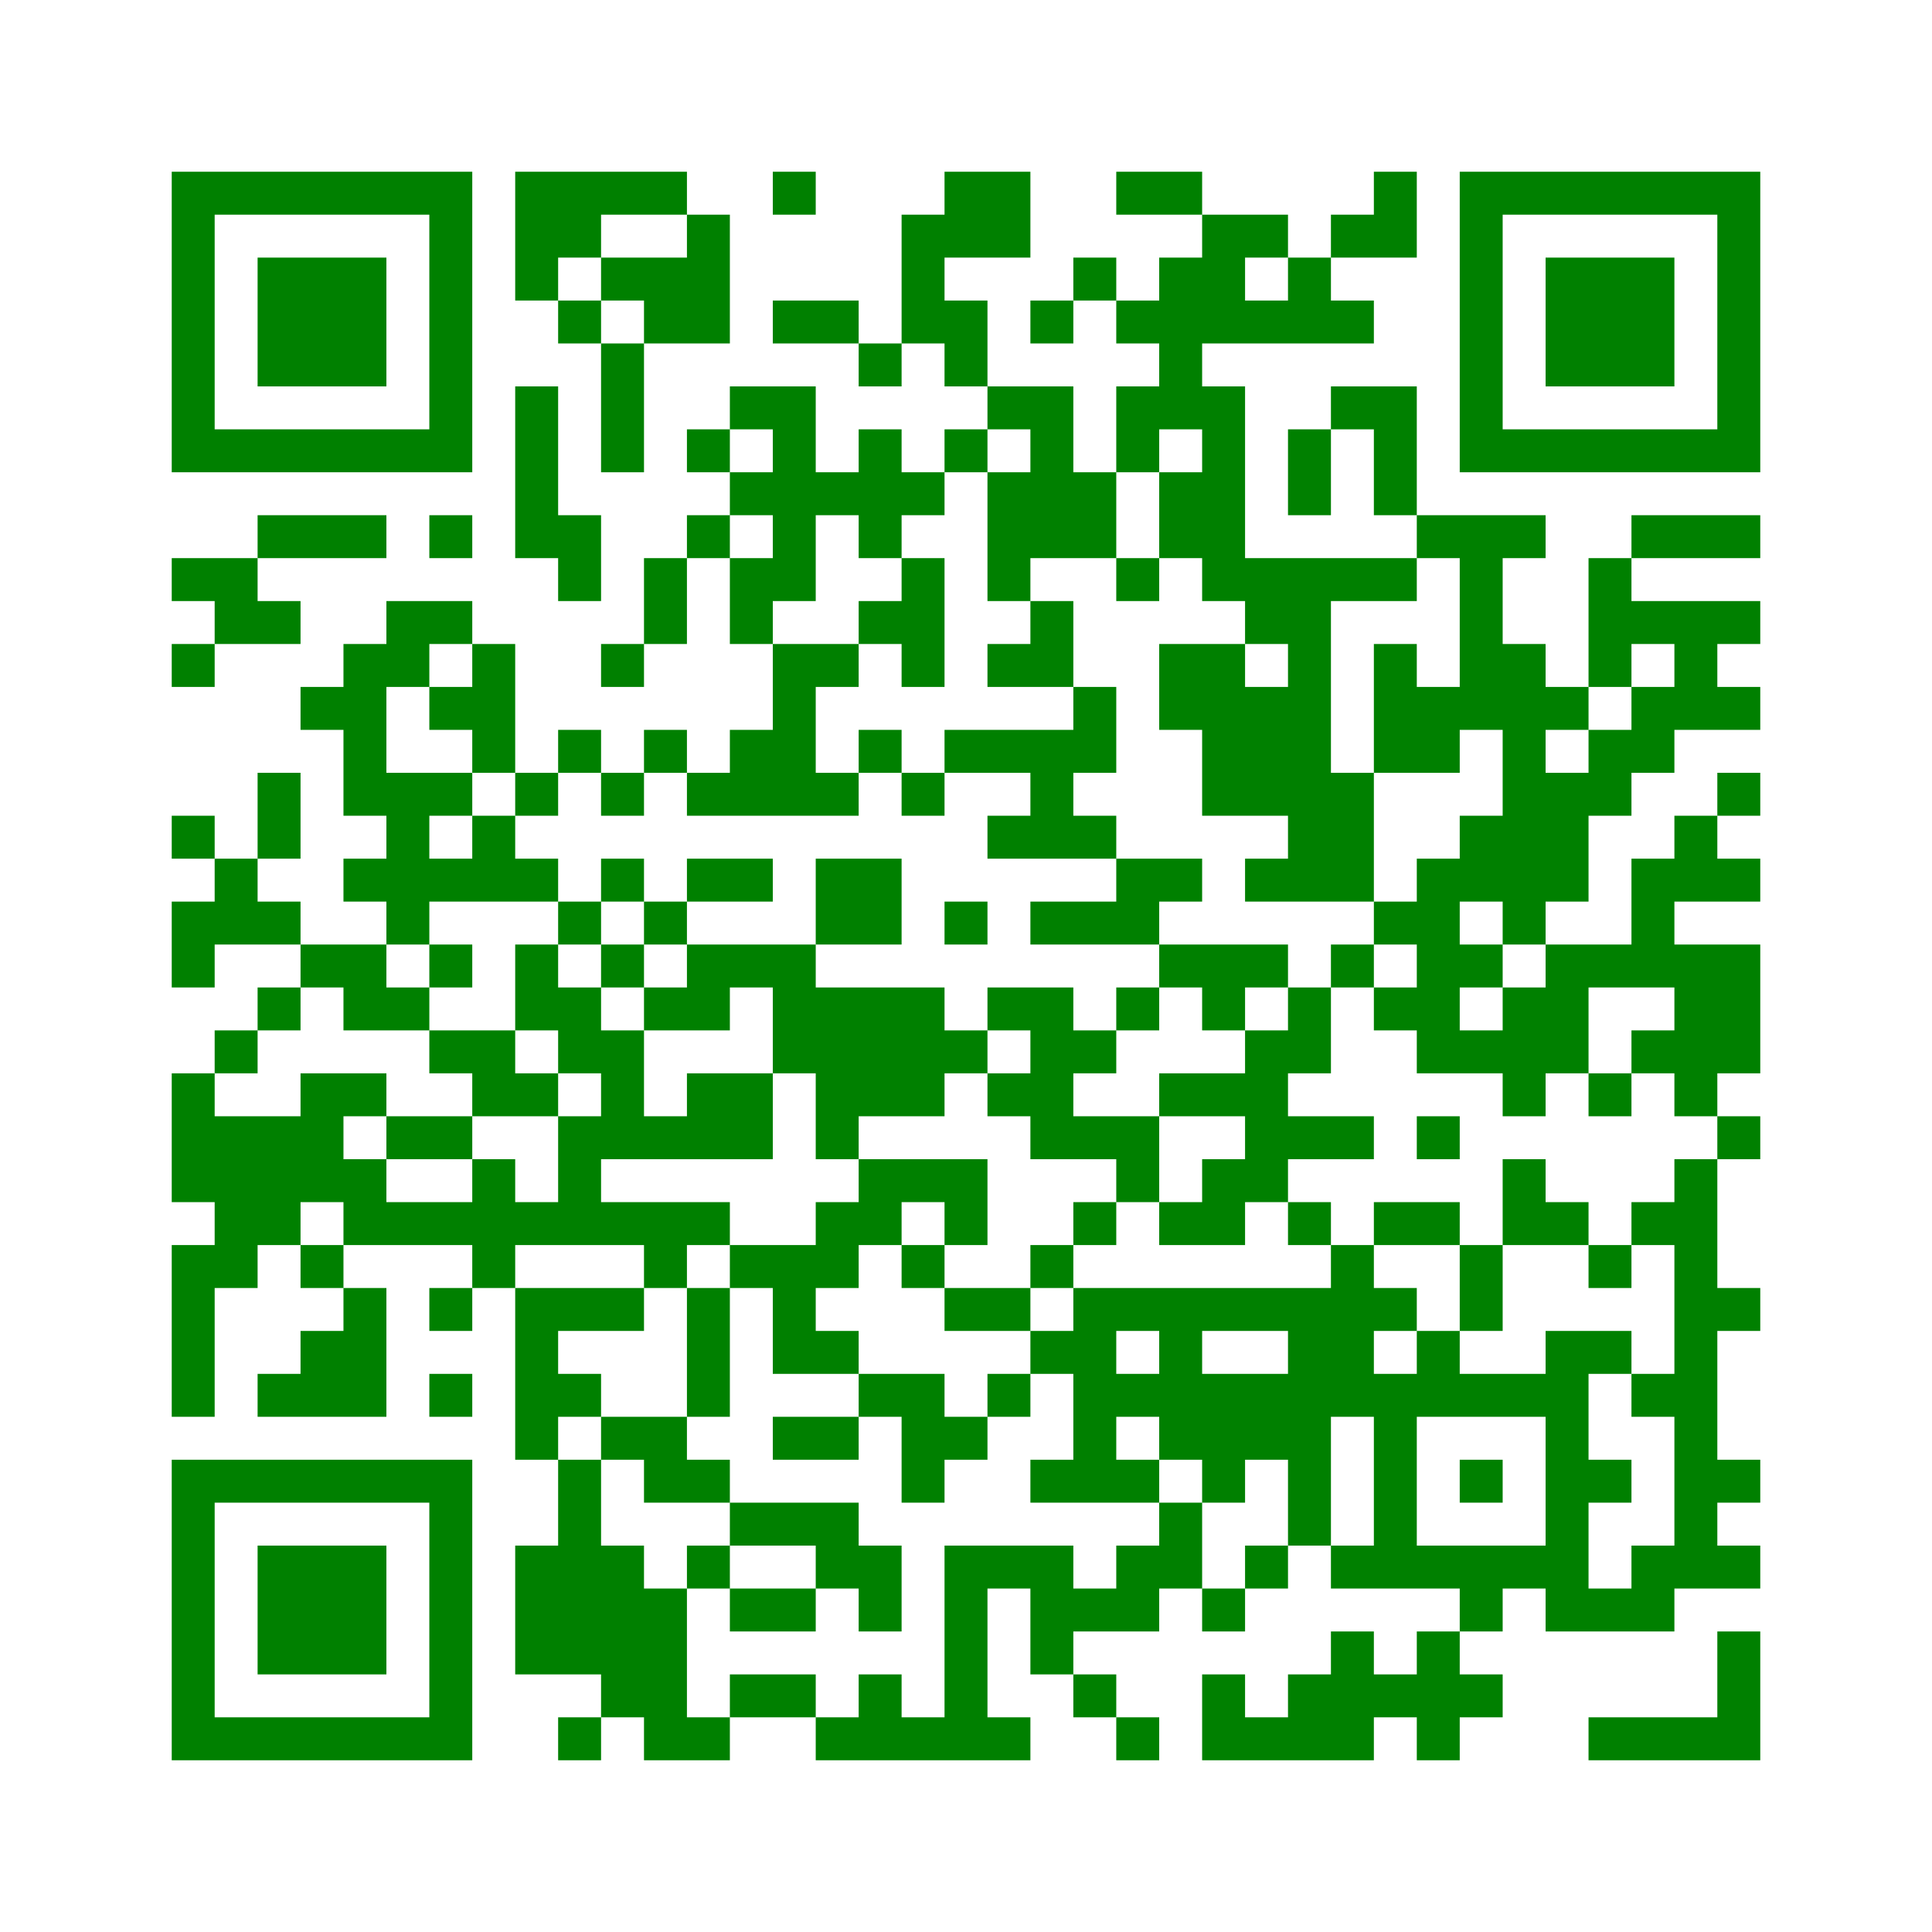 ﻿<?xml version="1.0" encoding="UTF-8"?>
<!DOCTYPE svg PUBLIC "-//W3C//DTD SVG 1.1//EN" "http://www.w3.org/Graphics/SVG/1.1/DTD/svg11.dtd">
<svg xmlns="http://www.w3.org/2000/svg" version="1.1" viewBox="0 0 45 45" stroke="none">
	<rect width="100%" height="100%" fill="white"/>
	<path d="M4,4h7v1h-7z M12,4h4v1h-4z M18,4h1v1h-1z M22,4h2v2h-2z M26,4h2v1h-2z M32,4h1v2h-1z M34,4h7v1h-7z M4,5h1v6h-1z M10,5h1v6h-1z M12,5h2v1h-2z M16,5h1v3h-1z M21,5h1v3h-1z M28,5h1v3h-1z M29,5h1v1h-1z M31,5h1v1h-1z M34,5h1v6h-1z M40,5h1v6h-1z M6,6h3v3h-3z M12,6h1v1h-1z M14,6h2v1h-2z M25,6h1v1h-1z M27,6h1v4h-1z M30,6h1v2h-1z M36,6h3v3h-3z M13,7h1v1h-1z M15,7h1v1h-1z M18,7h2v1h-2z M22,7h1v2h-1z M24,7h1v1h-1z M26,7h1v1h-1z M29,7h1v1h-1z M31,7h1v1h-1z M14,8h1v3h-1z M20,8h1v1h-1z M12,9h1v4h-1z M17,9h2v1h-2z M23,9h2v1h-2z M26,9h1v2h-1z M28,9h1v5h-1z M31,9h2v1h-2z M5,10h5v1h-5z M16,10h1v1h-1z M18,10h1v4h-1z M20,10h1v3h-1z M22,10h1v1h-1z M24,10h1v3h-1z M30,10h1v2h-1z M32,10h1v2h-1z M35,10h5v1h-5z M17,11h1v1h-1z M19,11h1v1h-1z M21,11h1v1h-1z M23,11h1v3h-1z M25,11h1v2h-1z M27,11h1v2h-1z M6,12h3v1h-3z M10,12h1v1h-1z M13,12h1v2h-1z M16,12h1v1h-1z M33,12h3v1h-3z M38,12h3v1h-3z M4,13h2v1h-2z M15,13h1v2h-1z M17,13h1v2h-1z M21,13h1v3h-1z M26,13h1v1h-1z M29,13h4v1h-4z M34,13h1v4h-1z M37,13h1v3h-1z M5,14h2v1h-2z M9,14h2v1h-2z M20,14h1v1h-1z M24,14h1v2h-1z M29,14h2v1h-2z M38,14h3v1h-3z M4,15h1v1h-1z M8,15h1v4h-1z M9,15h1v1h-1z M11,15h1v3h-1z M14,15h1v1h-1z M18,15h1v4h-1z M19,15h1v1h-1z M23,15h1v1h-1z M27,15h2v2h-2z M30,15h1v6h-1z M32,15h1v3h-1z M35,15h1v7h-1z M39,15h1v2h-1z M7,16h1v1h-1z M10,16h1v1h-1z M25,16h1v2h-1z M29,16h1v3h-1z M33,16h1v2h-1z M36,16h1v1h-1z M38,16h1v2h-1z M40,16h1v1h-1z M13,17h1v1h-1z M15,17h1v1h-1z M17,17h1v2h-1z M20,17h1v1h-1z M22,17h3v1h-3z M28,17h1v2h-1z M37,17h1v2h-1z M6,18h1v2h-1z M9,18h1v4h-1z M10,18h1v1h-1z M12,18h1v1h-1z M14,18h1v1h-1z M16,18h1v1h-1z M19,18h1v1h-1z M21,18h1v1h-1z M24,18h1v2h-1z M31,18h1v3h-1z M36,18h1v3h-1z M40,18h1v1h-1z M4,19h1v1h-1z M11,19h1v2h-1z M23,19h1v1h-1z M25,19h1v1h-1z M34,19h1v2h-1z M39,19h1v2h-1z M5,20h1v2h-1z M8,20h1v1h-1z M10,20h1v1h-1z M12,20h1v1h-1z M14,20h1v1h-1z M16,20h2v1h-2z M19,20h2v2h-2z M26,20h2v1h-2z M29,20h1v1h-1z M33,20h1v5h-1z M38,20h1v3h-1z M40,20h1v1h-1z M4,21h1v2h-1z M6,21h1v1h-1z M13,21h1v1h-1z M15,21h1v1h-1z M22,21h1v1h-1z M24,21h3v1h-3z M32,21h1v1h-1z M7,22h2v1h-2z M10,22h1v1h-1z M12,22h1v2h-1z M14,22h1v1h-1z M16,22h3v1h-3z M27,22h3v1h-3z M31,22h1v1h-1z M34,22h1v1h-1z M36,22h1v3h-1z M37,22h1v1h-1z M39,22h2v3h-2z M6,23h1v1h-1z M8,23h2v1h-2z M13,23h1v2h-1z M15,23h2v1h-2z M18,23h4v2h-4z M23,23h2v1h-2z M26,23h1v1h-1z M28,23h1v1h-1z M30,23h1v2h-1z M32,23h1v1h-1z M35,23h1v3h-1z M5,24h1v1h-1z M10,24h2v1h-2z M14,24h1v3h-1z M22,24h1v1h-1z M24,24h1v3h-1z M25,24h1v1h-1z M29,24h1v4h-1z M34,24h1v1h-1z M38,24h1v1h-1z M4,25h1v3h-1z M7,25h1v3h-1z M8,25h1v1h-1z M11,25h2v1h-2z M16,25h2v2h-2z M19,25h3v1h-3z M23,25h1v1h-1z M27,25h2v1h-2z M37,25h1v1h-1z M39,25h1v1h-1z M5,26h2v3h-2z M9,26h2v1h-2z M13,26h1v3h-1z M15,26h1v1h-1z M19,26h1v1h-1z M25,26h2v1h-2z M30,26h2v1h-2z M33,26h1v1h-1z M40,26h1v1h-1z M8,27h1v2h-1z M11,27h1v3h-1z M20,27h3v1h-3z M26,27h1v1h-1z M28,27h1v2h-1z M35,27h1v2h-1z M39,27h1v10h-1z M9,28h2v1h-2z M12,28h1v1h-1z M14,28h3v1h-3z M19,28h2v1h-2z M22,28h1v1h-1z M25,28h1v1h-1z M27,28h1v1h-1z M30,28h1v1h-1z M32,28h2v1h-2z M36,28h1v1h-1z M38,28h1v1h-1z M4,29h1v4h-1z M5,29h1v1h-1z M7,29h1v1h-1z M15,29h1v1h-1z M17,29h3v1h-3z M21,29h1v1h-1z M24,29h1v1h-1z M31,29h1v4h-1z M34,29h1v2h-1z M37,29h1v1h-1z M8,30h1v3h-1z M10,30h1v1h-1z M12,30h1v4h-1z M13,30h2v1h-2z M16,30h1v3h-1z M18,30h1v2h-1z M22,30h2v1h-2z M25,30h6v1h-6z M32,30h1v1h-1z M40,30h1v1h-1z M7,31h1v2h-1z M19,31h1v1h-1z M24,31h2v1h-2z M27,31h1v3h-1z M30,31h1v5h-1z M33,31h1v2h-1z M36,31h1v7h-1z M37,31h1v1h-1z M6,32h1v1h-1z M10,32h1v1h-1z M13,32h1v1h-1z M20,32h2v1h-2z M23,32h1v1h-1z M25,32h1v3h-1z M26,32h1v1h-1z M28,32h2v2h-2z M32,32h1v5h-1z M34,32h2v1h-2z M38,32h1v1h-1z M14,33h2v1h-2z M18,33h2v1h-2z M21,33h2v1h-2z M4,34h7v1h-7z M13,34h1v5h-1z M15,34h2v1h-2z M21,34h1v1h-1z M24,34h1v1h-1z M26,34h1v1h-1z M28,34h1v1h-1z M34,34h1v1h-1z M37,34h1v1h-1z M40,34h1v1h-1z M4,35h1v6h-1z M10,35h1v6h-1z M17,35h3v1h-3z M27,35h1v2h-1z M6,36h3v3h-3z M12,36h1v3h-1z M14,36h1v4h-1z M16,36h1v1h-1z M19,36h2v1h-2z M22,36h1v5h-1z M23,36h2v1h-2z M26,36h1v2h-1z M29,36h1v1h-1z M31,36h1v1h-1z M33,36h3v1h-3z M38,36h1v2h-1z M40,36h1v1h-1z M15,37h1v4h-1z M17,37h2v1h-2z M20,37h1v1h-1z M24,37h2v1h-2z M28,37h1v1h-1z M34,37h1v1h-1z M37,37h1v1h-1z M24,38h1v1h-1z M31,38h1v3h-1z M33,38h1v3h-1z M40,38h1v3h-1z M17,39h2v1h-2z M20,39h1v2h-1z M25,39h1v1h-1z M28,39h1v2h-1z M30,39h1v2h-1z M32,39h1v1h-1z M34,39h1v1h-1z M5,40h5v1h-5z M13,40h1v1h-1z M16,40h1v1h-1z M19,40h1v1h-1z M21,40h1v1h-1z M23,40h1v1h-1z M26,40h1v1h-1z M29,40h1v1h-1z M37,40h3v1h-3z" fill="green"/>
</svg>
